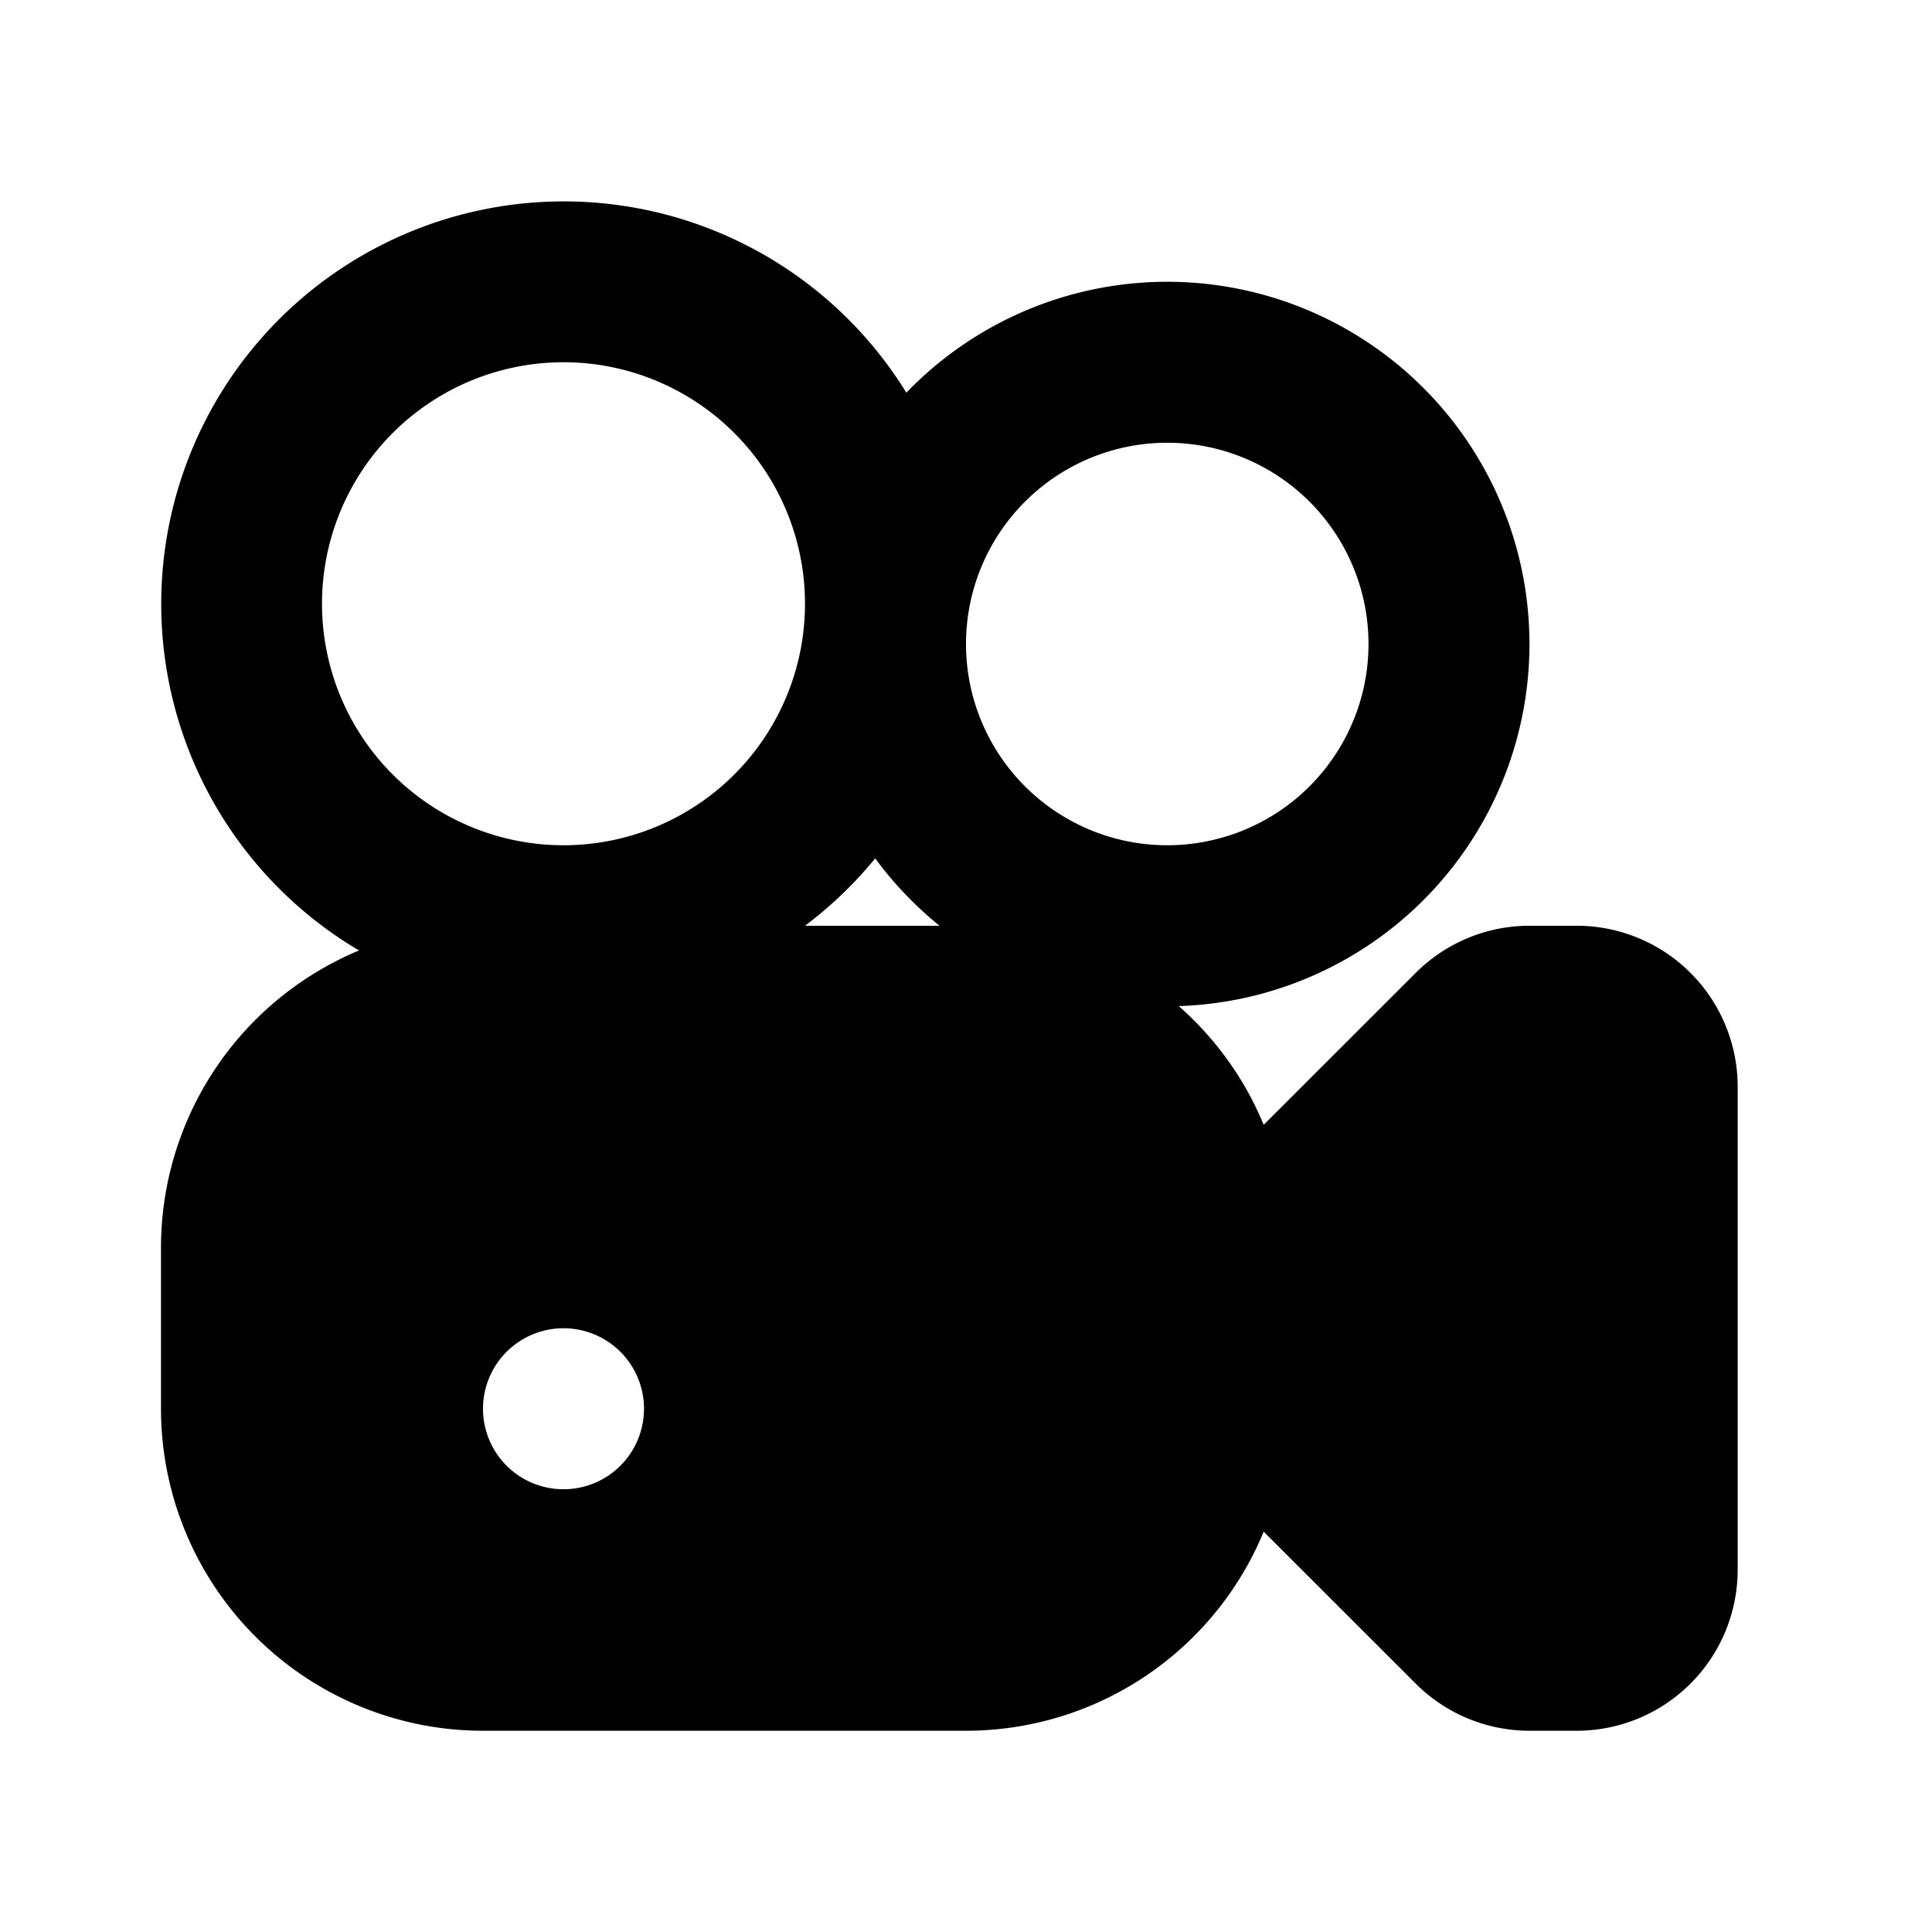 <?xml version="1.0" encoding="utf-8"?><!-- Uploaded to: SVG Repo, www.svgrepo.com, Generator: SVG Repo Mixer Tools -->
<svg fill="#000000" width="800px" height="800px" viewBox="-2 -2.5 24 24" xmlns="http://www.w3.org/2000/svg" preserveAspectRatio="xMinYMin" class="jam jam-video-camera-vintage-f"><path d='M9.671 9c-.3-.243-.57-.525-.799-.837A5.03 5.03 0 0 1 8 9h1.671zm2.972.998c.456.401.82.905 1.055 1.475l1.888-1.887A2 2 0 0 1 17 9h.586a2 2 0 0 1 2 2v6a2 2 0 0 1-2 2H17a2 2 0 0 1-1.414-.586l-1.888-1.887A4.001 4.001 0 0 1 10 19H4a4 4 0 0 1-4-4v-2a4.001 4.001 0 0 1 2.46-3.693 5 5 0 1 1 6.799-6.929 4.5 4.5 0 1 1 3.385 7.62zM5 16a1 1 0 1 0 0-2 1 1 0 0 0 0 2zm0-8a3 3 0 1 0 0-6 3 3 0 0 0 0 6zm7.5 0a2.5 2.5 0 1 0 0-5 2.5 2.5 0 0 0 0 5z' /></svg>